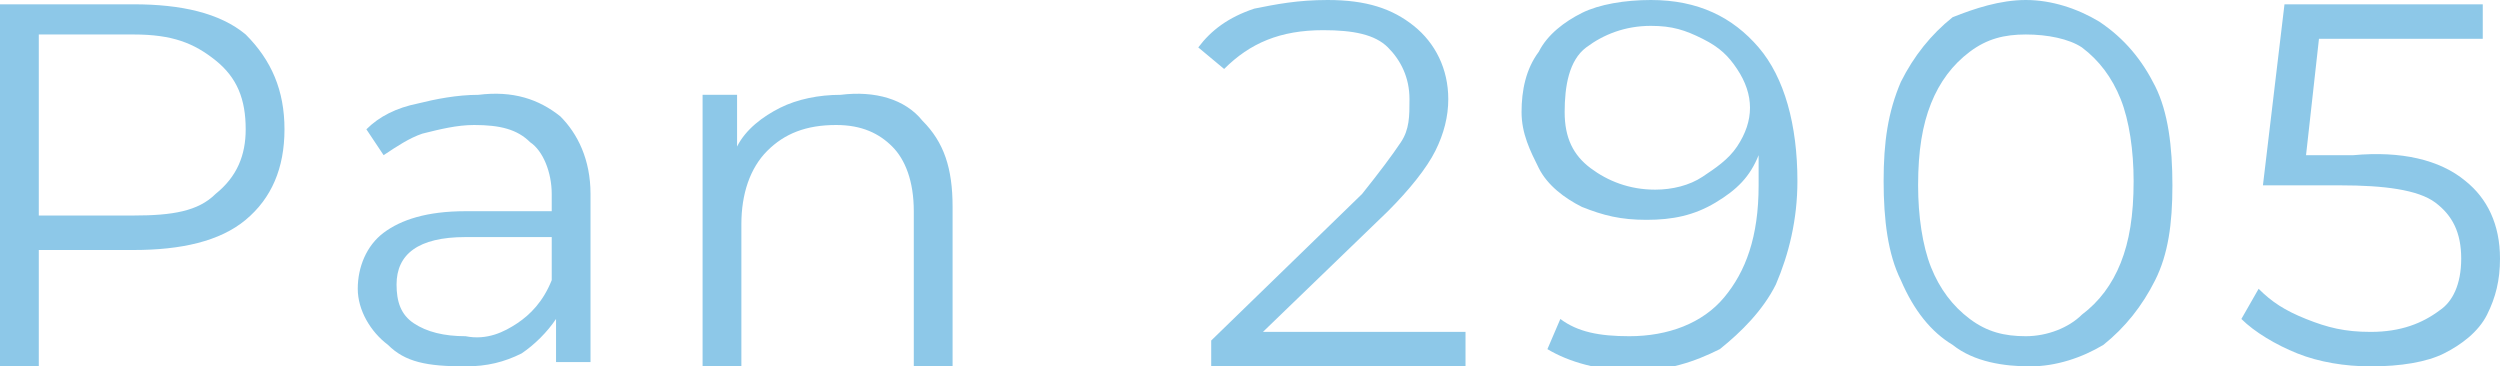 <?xml version="1.0" encoding="UTF-8"?> <!-- Generator: Adobe Illustrator 18.0.0, SVG Export Plug-In . SVG Version: 6.00 Build 0) --> <svg xmlns="http://www.w3.org/2000/svg" xmlns:xlink="http://www.w3.org/1999/xlink" id="Слой_1" x="0px" y="0px" viewBox="0 0 58 8.5" xml:space="preserve"> <g> <path fill="#8DC8E8" d="M5.7,0.8C6.3,1.4,6.6,2.1,6.6,3c0,0.9-0.3,1.6-0.9,2.1C5.1,5.6,4.2,5.8,3.1,5.8H0.9v2.7H0V0.1h3.1 C4.2,0.1,5.1,0.3,5.7,0.8z M5,4.5C5.5,4.1,5.7,3.6,5.7,3c0-0.7-0.2-1.2-0.7-1.6S4,0.8,3.1,0.8H0.9V5h2.2C4,5,4.6,4.9,5,4.5z"></path> <path fill="#8DC8E8" d="M13,2.7c0.4,0.4,0.7,1,0.7,1.8v3.9h-0.8v-1c-0.2,0.3-0.5,0.6-0.8,0.8c-0.4,0.2-0.8,0.3-1.3,0.3 C9.9,8.5,9.4,8.4,9,8C8.6,7.7,8.3,7.2,8.3,6.7c0-0.5,0.2-1,0.6-1.3c0.4-0.3,1-0.5,1.9-0.5h2V4.5c0-0.5-0.2-1-0.5-1.2 C12,3,11.6,2.9,11,2.9c-0.4,0-0.8,0.1-1.2,0.2C9.5,3.2,9.2,3.4,8.9,3.6L8.5,3c0.3-0.3,0.7-0.5,1.2-0.6c0.4-0.1,0.9-0.2,1.4-0.2 C11.9,2.1,12.5,2.3,13,2.7z M12,7.5c0.3-0.2,0.6-0.5,0.8-1v-1h-2c-1.1,0-1.6,0.4-1.6,1.1c0,0.4,0.1,0.7,0.4,0.9 c0.3,0.2,0.7,0.3,1.2,0.3C11.3,7.9,11.7,7.7,12,7.5z"></path> <path fill="#8DC8E8" d="M21.4,2.8c0.5,0.5,0.7,1.1,0.7,2v3.7h-0.9V4.9c0-0.7-0.2-1.2-0.5-1.5S20,2.9,19.4,2.9 c-0.7,0-1.2,0.2-1.6,0.6c-0.4,0.4-0.6,1-0.6,1.7v3.3h-0.9V2.2h0.8v1.2c0.2-0.4,0.6-0.7,1-0.9c0.4-0.2,0.9-0.3,1.4-0.3 C20.3,2.1,21,2.3,21.4,2.8z"></path> <path fill="#8DC8E8" d="M34,7.7v0.8h-5.9V7.9l3.5-3.4C32,4,32.3,3.6,32.5,3.3c0.2-0.3,0.2-0.6,0.2-1c0-0.5-0.2-0.9-0.5-1.2 c-0.3-0.3-0.8-0.4-1.5-0.4c-1,0-1.7,0.3-2.3,0.9l-0.6-0.5c0.3-0.4,0.7-0.7,1.3-0.9C29.6,0.1,30.1,0,30.8,0c0.9,0,1.5,0.2,2,0.6 c0.5,0.4,0.8,1,0.8,1.7c0,0.4-0.1,0.8-0.3,1.2c-0.2,0.4-0.6,0.9-1.1,1.4l-2.9,2.8H34z"></path> <path fill="#8DC8E8" d="M40.8,1.1c0.6,0.7,0.9,1.8,0.9,3.1c0,0.9-0.2,1.7-0.5,2.4c-0.3,0.6-0.8,1.1-1.3,1.5c-0.6,0.3-1.2,0.5-2,0.5 c-0.8,0-1.5-0.2-2-0.5l0.3-0.7c0.4,0.3,0.9,0.4,1.6,0.4c0.9,0,1.7-0.3,2.2-0.9c0.5-0.6,0.8-1.4,0.8-2.6c0-0.2,0-0.4,0-0.7 c-0.2,0.5-0.5,0.8-1,1.1s-1,0.4-1.6,0.4c-0.6,0-1-0.1-1.5-0.3c-0.4-0.2-0.8-0.5-1-0.9c-0.2-0.4-0.4-0.8-0.4-1.3 c0-0.5,0.1-1,0.4-1.4c0.2-0.4,0.6-0.7,1-0.9S37.7,0,38.3,0C39.4,0,40.2,0.4,40.8,1.1z M39.5,4.1c0.3-0.2,0.6-0.4,0.8-0.7 c0.2-0.3,0.3-0.6,0.3-0.9c0-0.3-0.1-0.6-0.3-0.9c-0.2-0.3-0.4-0.5-0.8-0.7s-0.7-0.3-1.2-0.3c-0.6,0-1.1,0.2-1.5,0.5 S36.3,2,36.3,2.6s0.2,1,0.6,1.3s0.9,0.5,1.5,0.5C38.8,4.4,39.2,4.3,39.5,4.1z"></path> <path fill="#8DC8E8" d="M45.3,8c-0.5-0.3-0.9-0.8-1.2-1.5c-0.3-0.6-0.4-1.4-0.4-2.3s0.1-1.6,0.4-2.3c0.3-0.6,0.7-1.1,1.2-1.5 C45.8,0.2,46.4,0,47,0s1.2,0.2,1.7,0.5C49.3,0.9,49.7,1.4,50,2c0.3,0.6,0.4,1.4,0.4,2.3S50.3,5.9,50,6.5c-0.3,0.6-0.7,1.1-1.2,1.5 c-0.5,0.3-1.1,0.5-1.7,0.5S45.8,8.4,45.3,8z M48.3,7.3c0.4-0.3,0.7-0.7,0.9-1.2c0.2-0.5,0.3-1.1,0.3-1.9c0-0.7-0.1-1.4-0.3-1.9 c-0.2-0.5-0.5-0.9-0.9-1.2C48,0.9,47.5,0.8,47,0.8c-0.5,0-0.9,0.1-1.3,0.4c-0.4,0.3-0.7,0.7-0.9,1.2c-0.2,0.5-0.3,1.1-0.3,1.9 c0,0.7,0.1,1.4,0.3,1.9c0.2,0.5,0.5,0.9,0.9,1.2c0.4,0.3,0.8,0.4,1.3,0.4C47.5,7.8,48,7.6,48.3,7.3z"></path> <path fill="#8DC8E8" d="M57.2,4.2C57.7,4.6,58,5.2,58,6c0,0.5-0.1,0.9-0.3,1.3s-0.6,0.7-1,0.9s-1,0.3-1.7,0.3 c-0.6,0-1.2-0.1-1.7-0.3s-1-0.5-1.3-0.8l0.4-0.7c0.3,0.3,0.6,0.5,1.1,0.7c0.5,0.2,0.9,0.3,1.5,0.3c0.7,0,1.2-0.2,1.6-0.5 C56.9,7,57.1,6.6,57.1,6c0-0.6-0.2-1-0.6-1.3c-0.4-0.3-1.2-0.4-2.2-0.4h-1.8L53,0.1h4.6v0.8h-3.8l-0.3,2.7h1.1 C55.7,3.5,56.6,3.7,57.2,4.2z"></path> </g> </svg> 